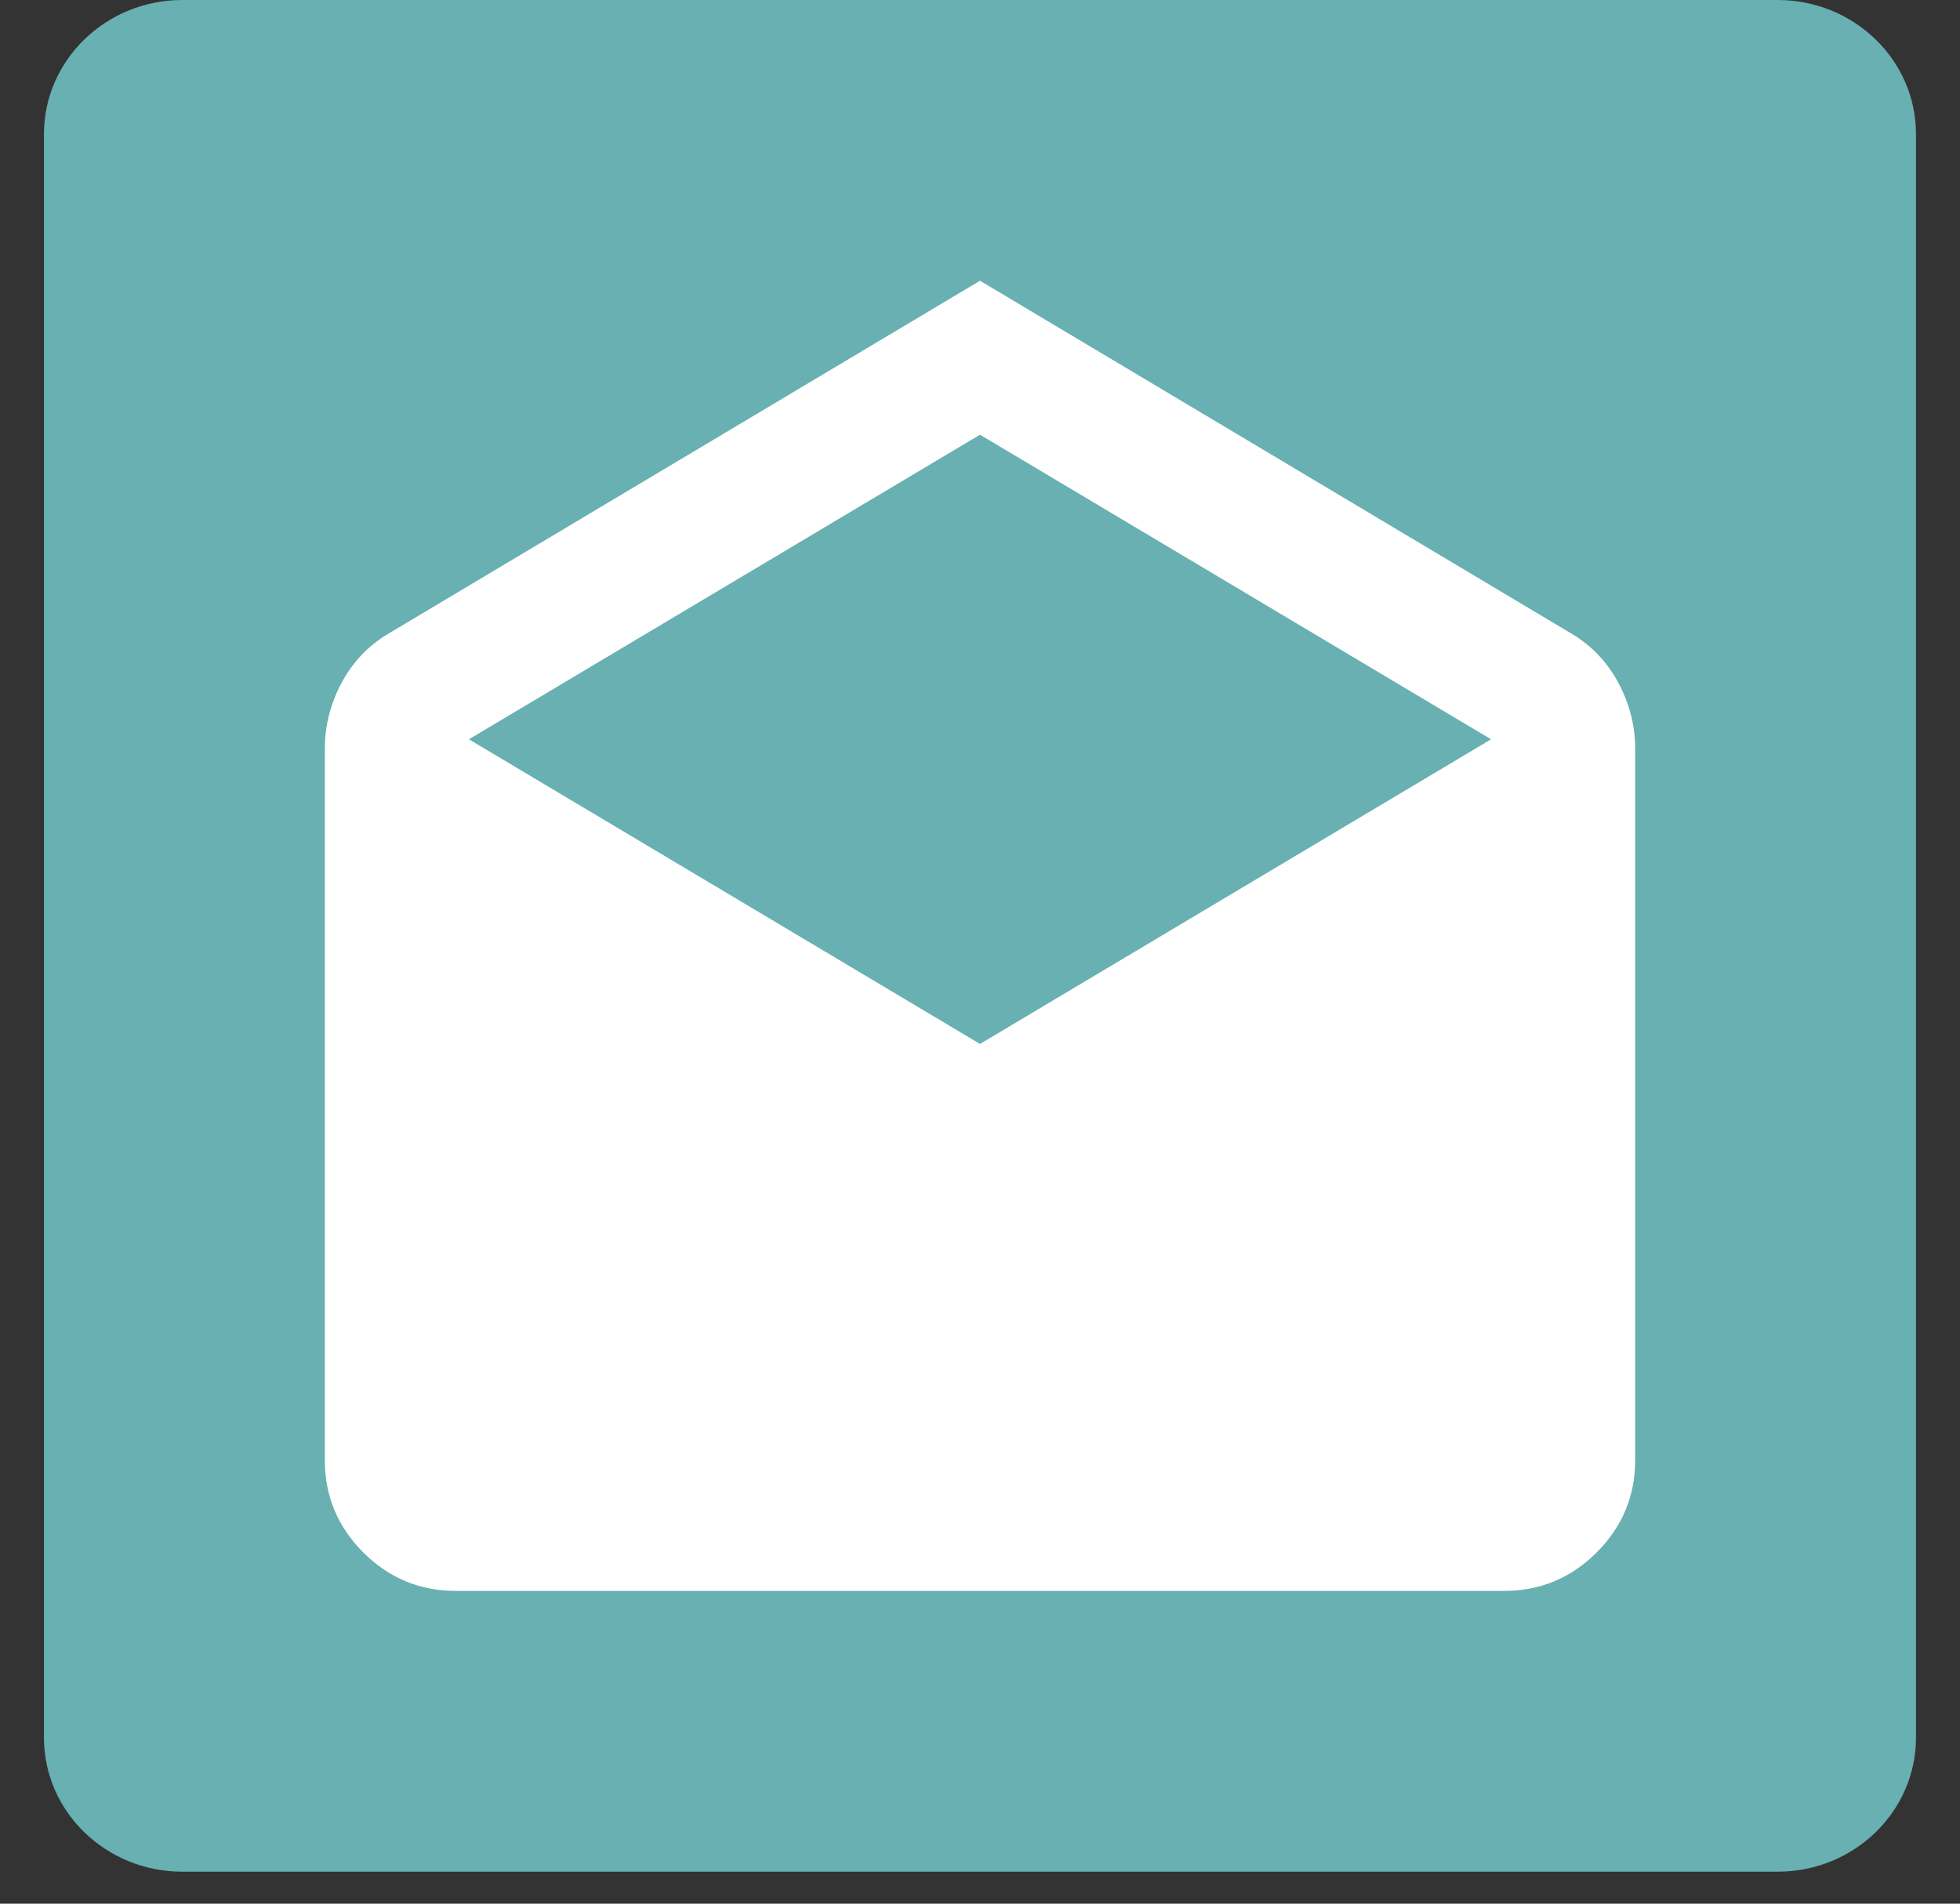 <svg width="35" height="34" viewBox="0 0 35 34" fill="none" xmlns="http://www.w3.org/2000/svg">
<rect x="0" y="0" width="35" height="34" fill="#333333" stroke="none"/>
<g id="Group 19">
<g id="Group">
<path id="Vector" d="M0.785 2.395C0.785 1.073 1.892 0 3.256 0H31.743C33.108 0 34.214 1.073 34.214 2.395V31.034C34.214 32.356 33.108 33.429 31.743 33.429H3.256C1.892 33.429 0.785 32.357 0.785 31.035V2.394V2.395Z" fill="#68B0B1"/>
</g>
<path id="drafts" d="M17.5 5.014L28.088 11.332C28.439 11.547 28.712 11.839 28.907 12.21C29.102 12.58 29.2 12.97 29.2 13.38V26.074C29.2 26.718 28.971 27.268 28.512 27.727C28.054 28.185 27.503 28.414 26.86 28.414H8.14C7.496 28.414 6.945 28.185 6.487 27.727C6.029 27.268 5.8 26.718 5.8 26.074V13.38C5.8 12.97 5.897 12.58 6.092 12.21C6.287 11.839 6.56 11.547 6.911 11.332L17.5 5.014ZM17.5 18.645L26.626 13.204L17.5 7.764L8.374 13.204L17.5 18.645Z" fill="white"/>
</g>
</svg>
